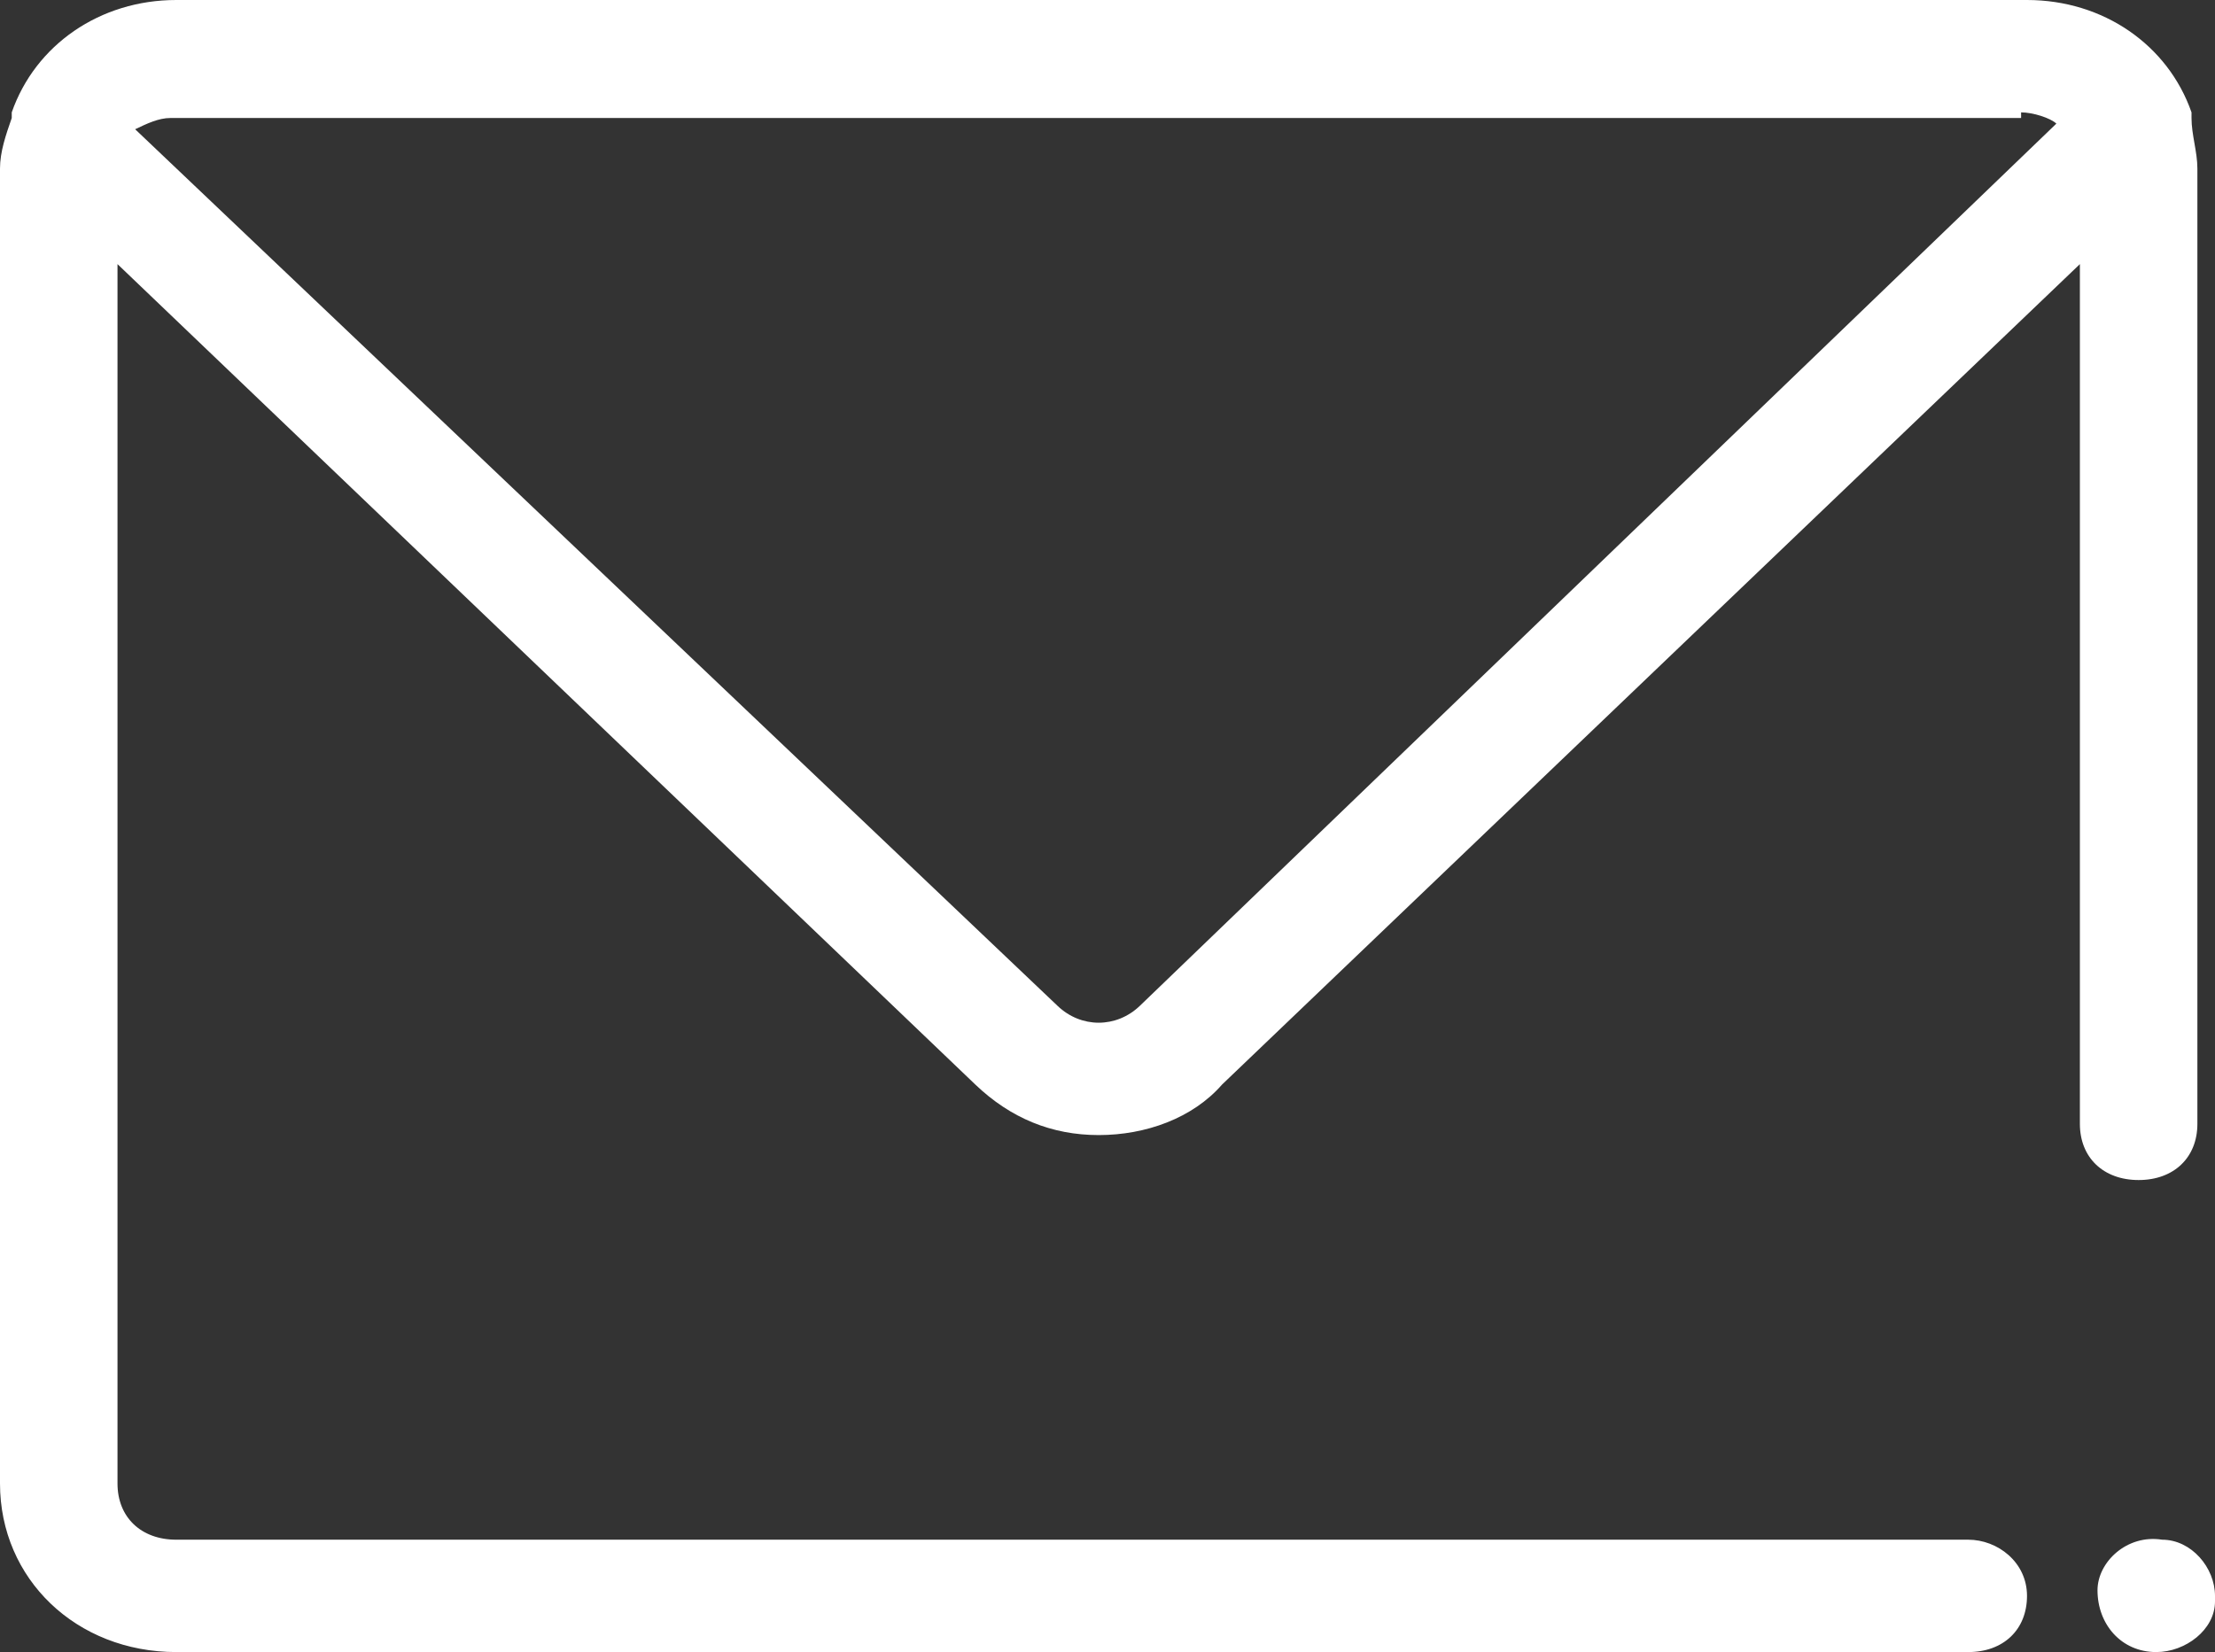 <svg width="63" height="47" viewBox="0 0 63 47" fill="none" xmlns="http://www.w3.org/2000/svg">
<rect x="0" y="0" width="63" height="47" fill="#333333" stroke="none"/>
<path d="M55.981 43.803H5.013C4.011 43.803 3.342 43.163 3.342 42.204V7.514L27.74 30.854C28.743 31.813 29.913 32.292 31.249 32.292C32.586 32.292 33.923 31.813 34.759 30.854L59.157 7.514V31.973C59.157 32.932 59.825 33.571 60.828 33.571C61.83 33.571 62.499 32.932 62.499 31.973V4.796C62.499 4.316 62.332 3.837 62.332 3.357V3.197C61.663 1.279 59.825 0 57.653 0H5.013C2.841 0 1.003 1.279 0.334 3.197V3.357C0.167 3.837 0 4.316 0 4.796V42.204C0 44.922 2.172 47 5.013 47H55.981C56.984 47 57.653 46.361 57.653 45.401C57.653 44.442 56.817 43.803 55.981 43.803ZM57.485 3.197C57.82 3.197 58.321 3.357 58.488 3.517L32.419 28.616C31.751 29.255 30.748 29.255 30.08 28.616L3.844 3.677C4.178 3.517 4.512 3.357 4.846 3.357H57.485V3.197ZM59.658 45.242C59.658 46.201 60.326 47 61.329 47C62.164 47 63 46.361 63 45.561V45.401C63 44.602 62.332 43.803 61.496 43.803C60.493 43.643 59.658 44.442 59.658 45.242Z" fill="white"/>
</svg>
